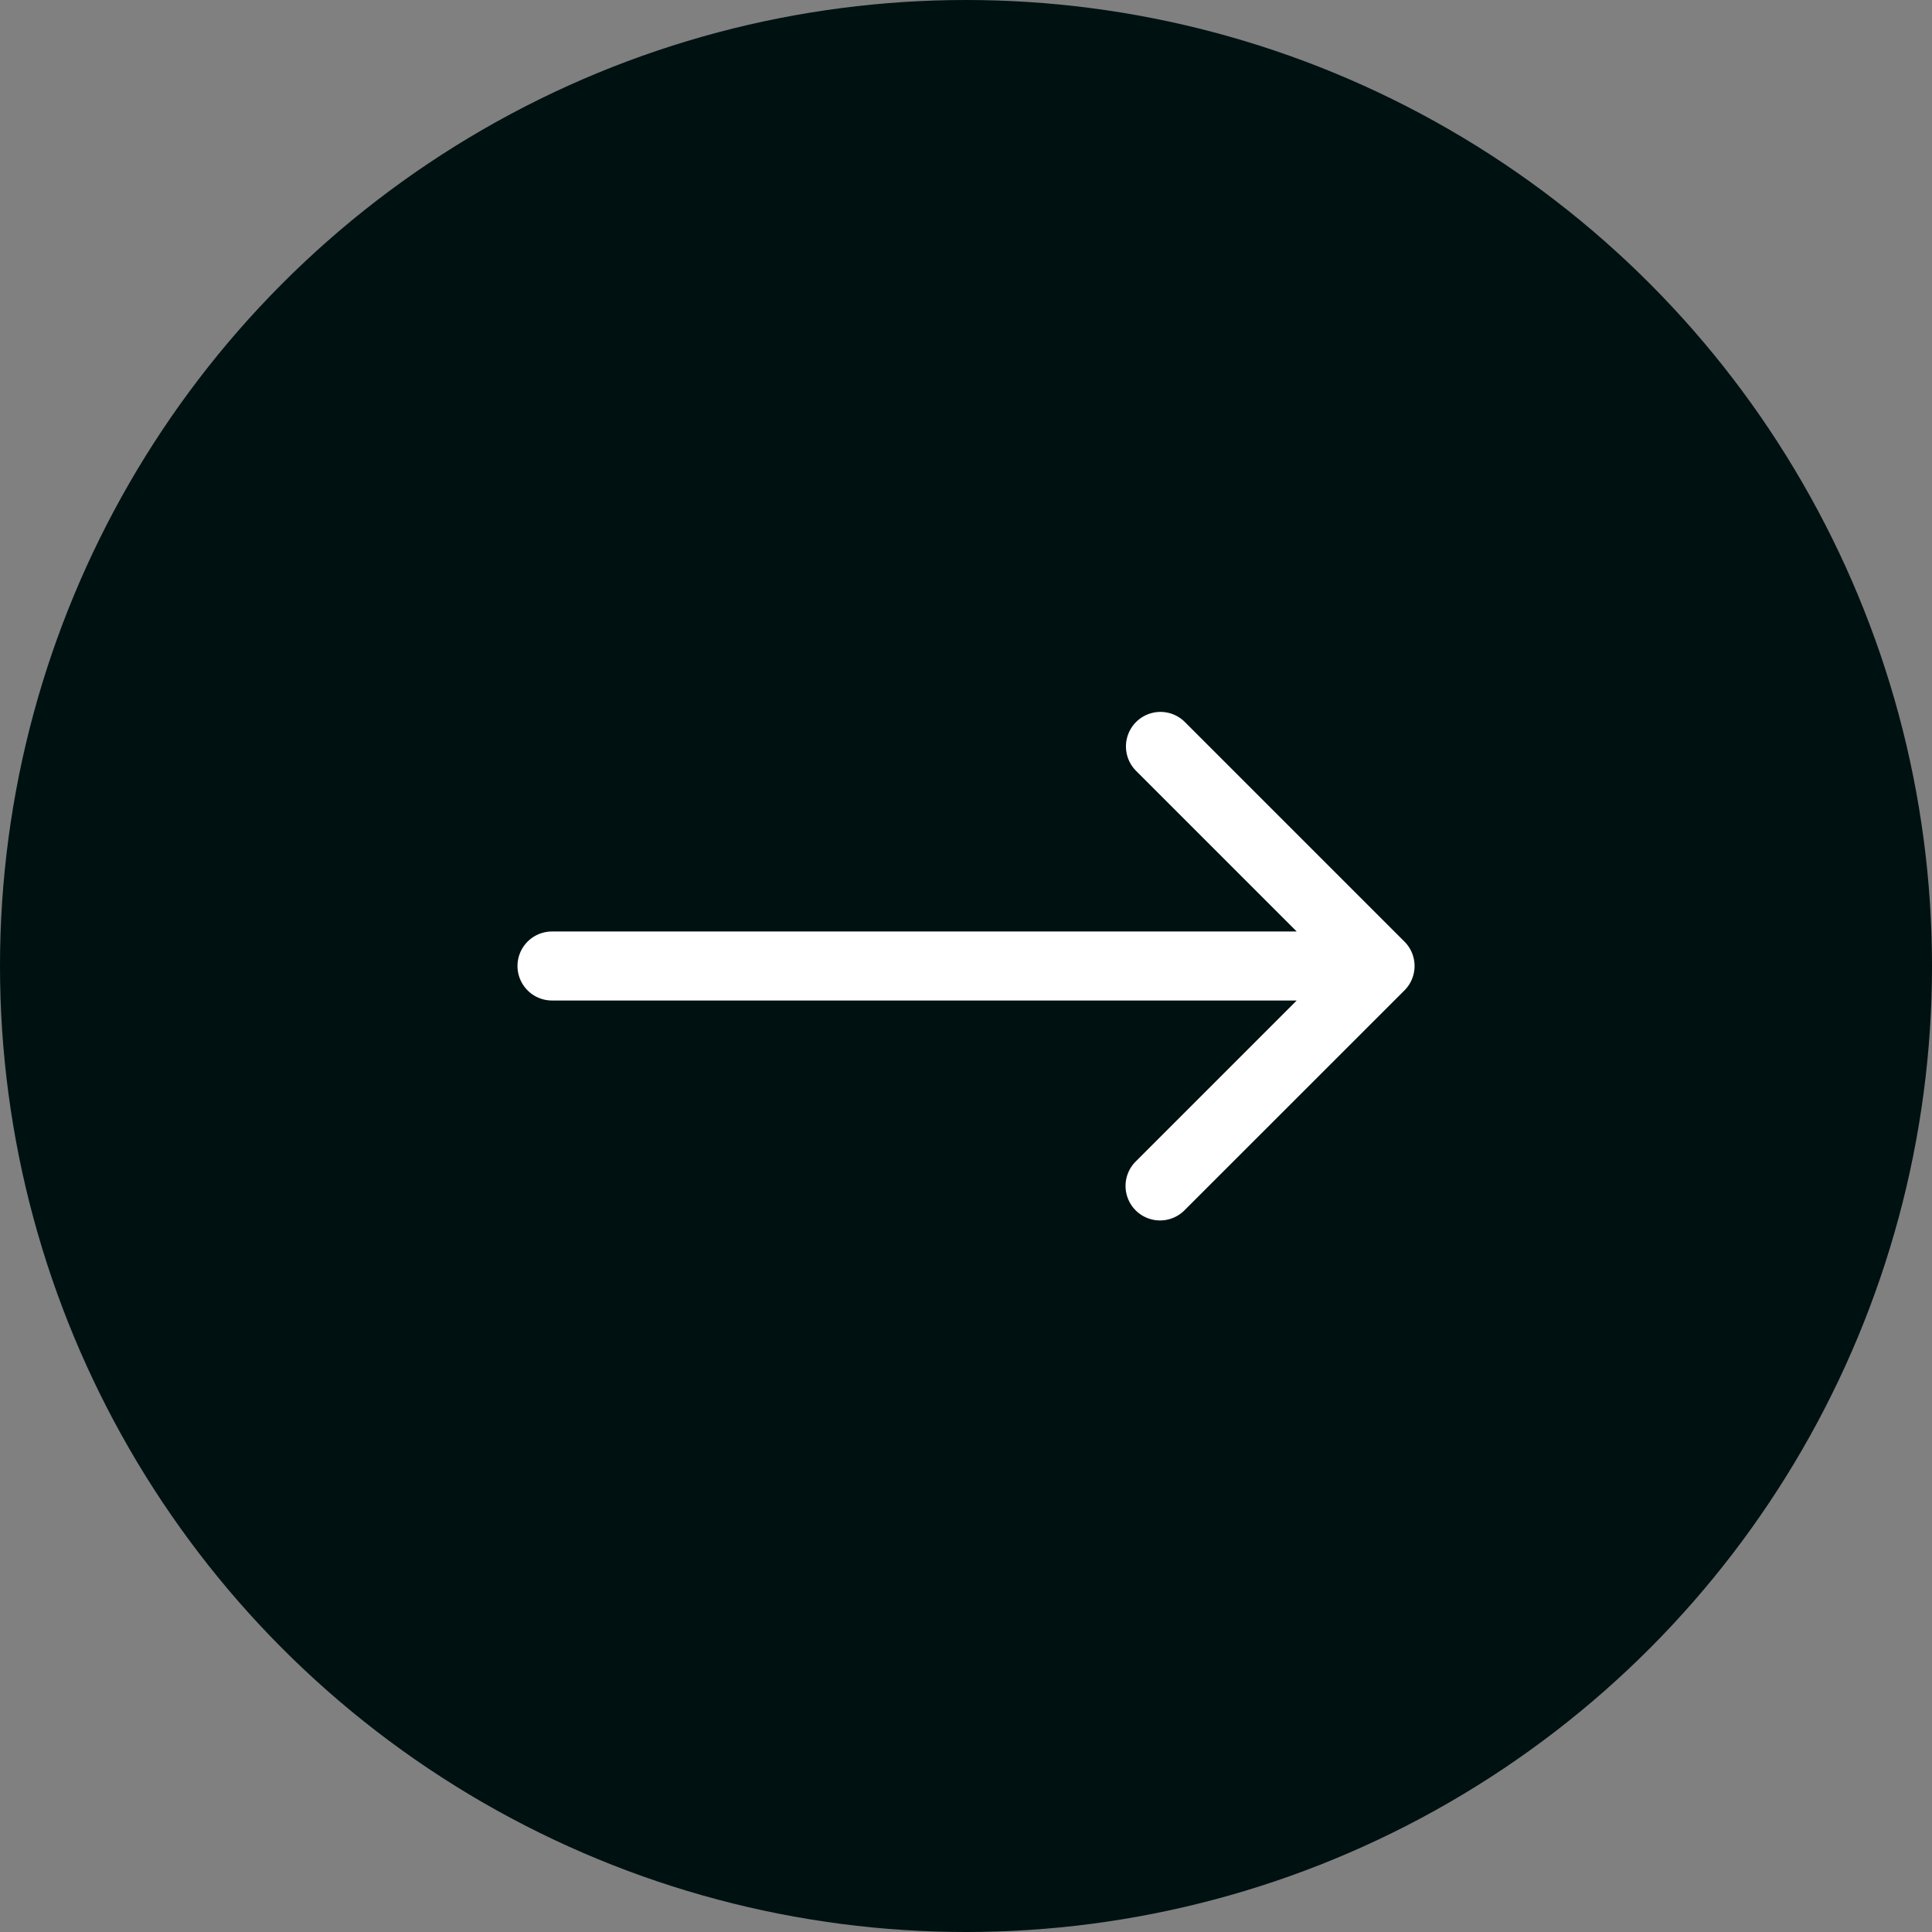 <?xml version="1.0" encoding="UTF-8"?> <svg xmlns="http://www.w3.org/2000/svg" width="28" height="28" fill="none"><rect width="100%" height="100%" fill="#808080" stroke="none"/><circle cx="14" cy="14" r="14" fill="#001112"></circle><path fill="#fff" d="M8 13.5a.5.5 0 0 0 0 1v-1m12.354.854a.5.5 0 0 0 0-.708l-3.182-3.182a.5.5 0 1 0-.707.708L19.293 14l-2.828 2.828a.5.5 0 1 0 .707.707zM8 14v.5h12v-1H8z"></path></svg> 